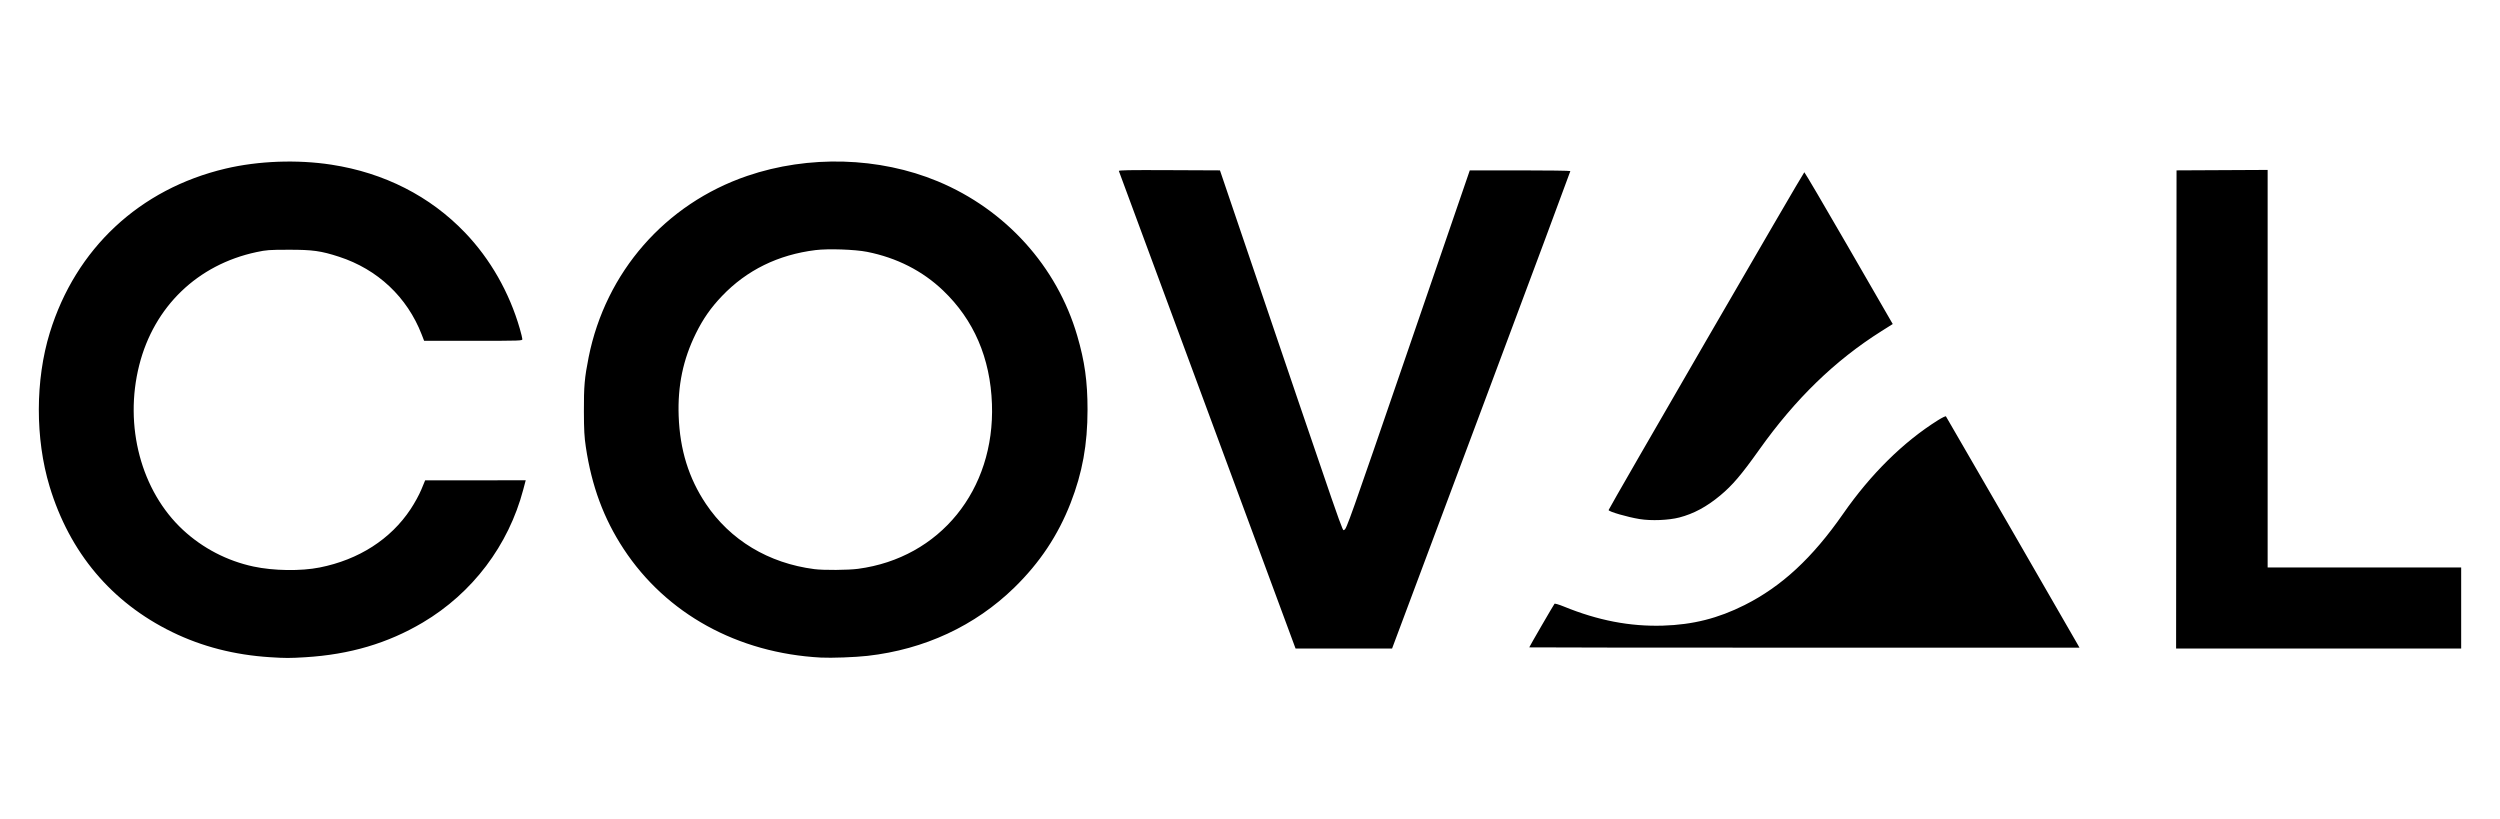 <?xml version="1.0" encoding="UTF-8" standalone="no"?>
<!-- Created with Inkscape (http://www.inkscape.org/) -->

<svg
   width="1011.671mm"
   height="331.611mm"
   viewBox="0 0 1011.671 331.611"
   version="1.1"
   id="svg1"
   xml:space="preserve"
   xmlns="http://www.w3.org/2000/svg"
   xmlns:svg="http://www.w3.org/2000/svg"><defs
     id="defs1" /><g
     id="layer1"
     transform="translate(404.938,17.306)"><path
       style="fill:#000000"
       d="m -295.705,248.644 c -14.375,-0.919 -27.53,-4.304 -39.566,-10.182 -24.546,-11.988 -41.505,-32.138 -49.605,-58.94 -5.837,-19.315 -5.798,-43.078 0.102,-62.229 10.483,-34.027 36.335,-58.153 71.12,-66.372 13.274,-3.137 29.015,-3.72 42.843,-1.589 21.357,3.292 39.893,12.724 54.059,27.507 10.217,10.662 17.945,24.212 22.157,38.848 0.57,1.981 1.037,3.899 1.037,4.262 0,0.637 -0.692,0.66 -19.876,0.66 h -19.876 l -0.991,-2.558 c -5.865,-15.131 -17.814,-26.377 -33.426,-31.456 -7.316,-2.38 -10.713,-2.853 -20.375,-2.838 -8.003,0.013 -8.971,0.084 -13.073,0.958 -23.828,5.08 -41.416,22.034 -47.412,45.706 -6.245,24.651 0.752,51.005 17.719,66.734 7.954,7.374 17.845,12.512 28.48,14.793 8.145,1.747 19.186,1.908 26.811,0.391 15.839,-3.151 28.74,-11.43 36.807,-23.623 1.671,-2.525 3.448,-5.776 4.352,-7.959 l 1.527,-3.69 20.345,-0.008 20.345,-0.008 -1.002,3.792 c -5.96,22.559 -20.547,41.852 -40.654,53.77 -14.184,8.408 -29.57,12.951 -47.568,14.045 -6.367,0.387 -7.992,0.385 -14.279,-0.017 z m 222.974,0.151 c -33.712,-1.805 -62.608,-17.722 -79.855,-43.986 -8.047,-12.255 -12.922,-25.412 -15.286,-41.26 -0.608,-4.074 -0.755,-6.775 -0.781,-14.366 -0.036,-10.18 0.267,-13.648 1.911,-21.888 6.878,-34.48 31.034,-62.105 64.202,-73.424 24.823,-8.471 53.411,-7.655 77.093,2.201 27.451,11.425 48.238,34.435 56.425,62.461 3.048,10.432 4.174,18.511 4.174,29.944 0,14.073 -2.079,25.536 -6.853,37.786 -5.088,13.056 -12.478,24.159 -22.759,34.193 -15.884,15.502 -36.373,25.036 -59.403,27.642 -4.99,0.565 -14.668,0.922 -18.867,0.697 z m 15.041,-35.92 c 33.084,-4.404 55.41,-31.894 54.164,-66.691 -0.666,-18.612 -7.316,-34.046 -19.802,-45.96 -8.314,-7.934 -18.709,-13.219 -30.706,-15.612 -4.902,-0.978 -15.733,-1.347 -20.888,-0.711 -15.12,1.865 -27.842,8.113 -37.849,18.59 -4.516,4.728 -7.64,9.198 -10.563,15.118 -5.197,10.525 -7.419,21.206 -6.968,33.497 0.499,13.608 4.07,25.117 11.006,35.471 9.845,14.698 25.369,24.039 43.919,26.426 3.747,0.482 13.638,0.41 17.687,-0.129 z m 176.731,31.47 c -0.164,-0.437 -16.215,-43.815 -35.668,-96.397 -19.453,-52.582 -35.446,-95.802 -35.539,-96.047 -0.135,-0.354 3.984,-0.425 20.37,-0.353 l 20.539,0.091 4.312,12.7 C 141.454,206.875 138.103,197.204 139.051,197.09 c 0.833,-0.101 2.055,-3.544 25.83,-72.778 l 24.955,-72.672 h 20.323 c 11.177,0 20.346,0.128 20.375,0.284 0.029,0.156 -16.192,43.694 -36.047,96.749 l -36.1,96.465 h -19.524 -19.524 z m 356.709,-95.956 0.089,-96.749 18.433,-0.091 18.433,-0.091 v 80.436 80.436 h 39.158 39.158 v 16.404 16.404 h -57.68 -57.68 z m -261.849,96.273 c 0,-0.213 9.918,-17.323 10.227,-17.643 0.162,-0.168 1.845,0.33 3.764,1.115 13.802,5.642 26.775,8.142 40.13,7.734 12.105,-0.37 22.302,-2.941 33.006,-8.321 15.02,-7.55 27.432,-19.04 39.873,-36.913 11.216,-16.113 24.391,-29.111 38.417,-37.901 1.618,-1.014 3.059,-1.712 3.201,-1.551 0.216,0.245 50.617,87.497 53.203,92.104 l 0.842,1.499 H 325.233 c -61.232,0 -111.332,-0.056 -111.332,-0.123 z m 44.671,-51.914 c -4.966,-0.809 -12.584,-3.024 -12.56,-3.652 0.023,-0.596 78.904,-136.745 79.201,-136.701 0.188,0.028 8.072,13.442 17.521,29.81 9.449,16.368 17.423,30.176 17.721,30.686 l 0.542,0.927 -4.539,2.86 c -18.857,11.88 -34.86,27.404 -49.513,48.027 -7.192,10.122 -10.822,14.383 -15.753,18.489 -5.49,4.572 -10.754,7.404 -16.572,8.915 -4.31,1.12 -11.373,1.401 -16.048,0.639 z"
       id="path1" /></g></svg>
